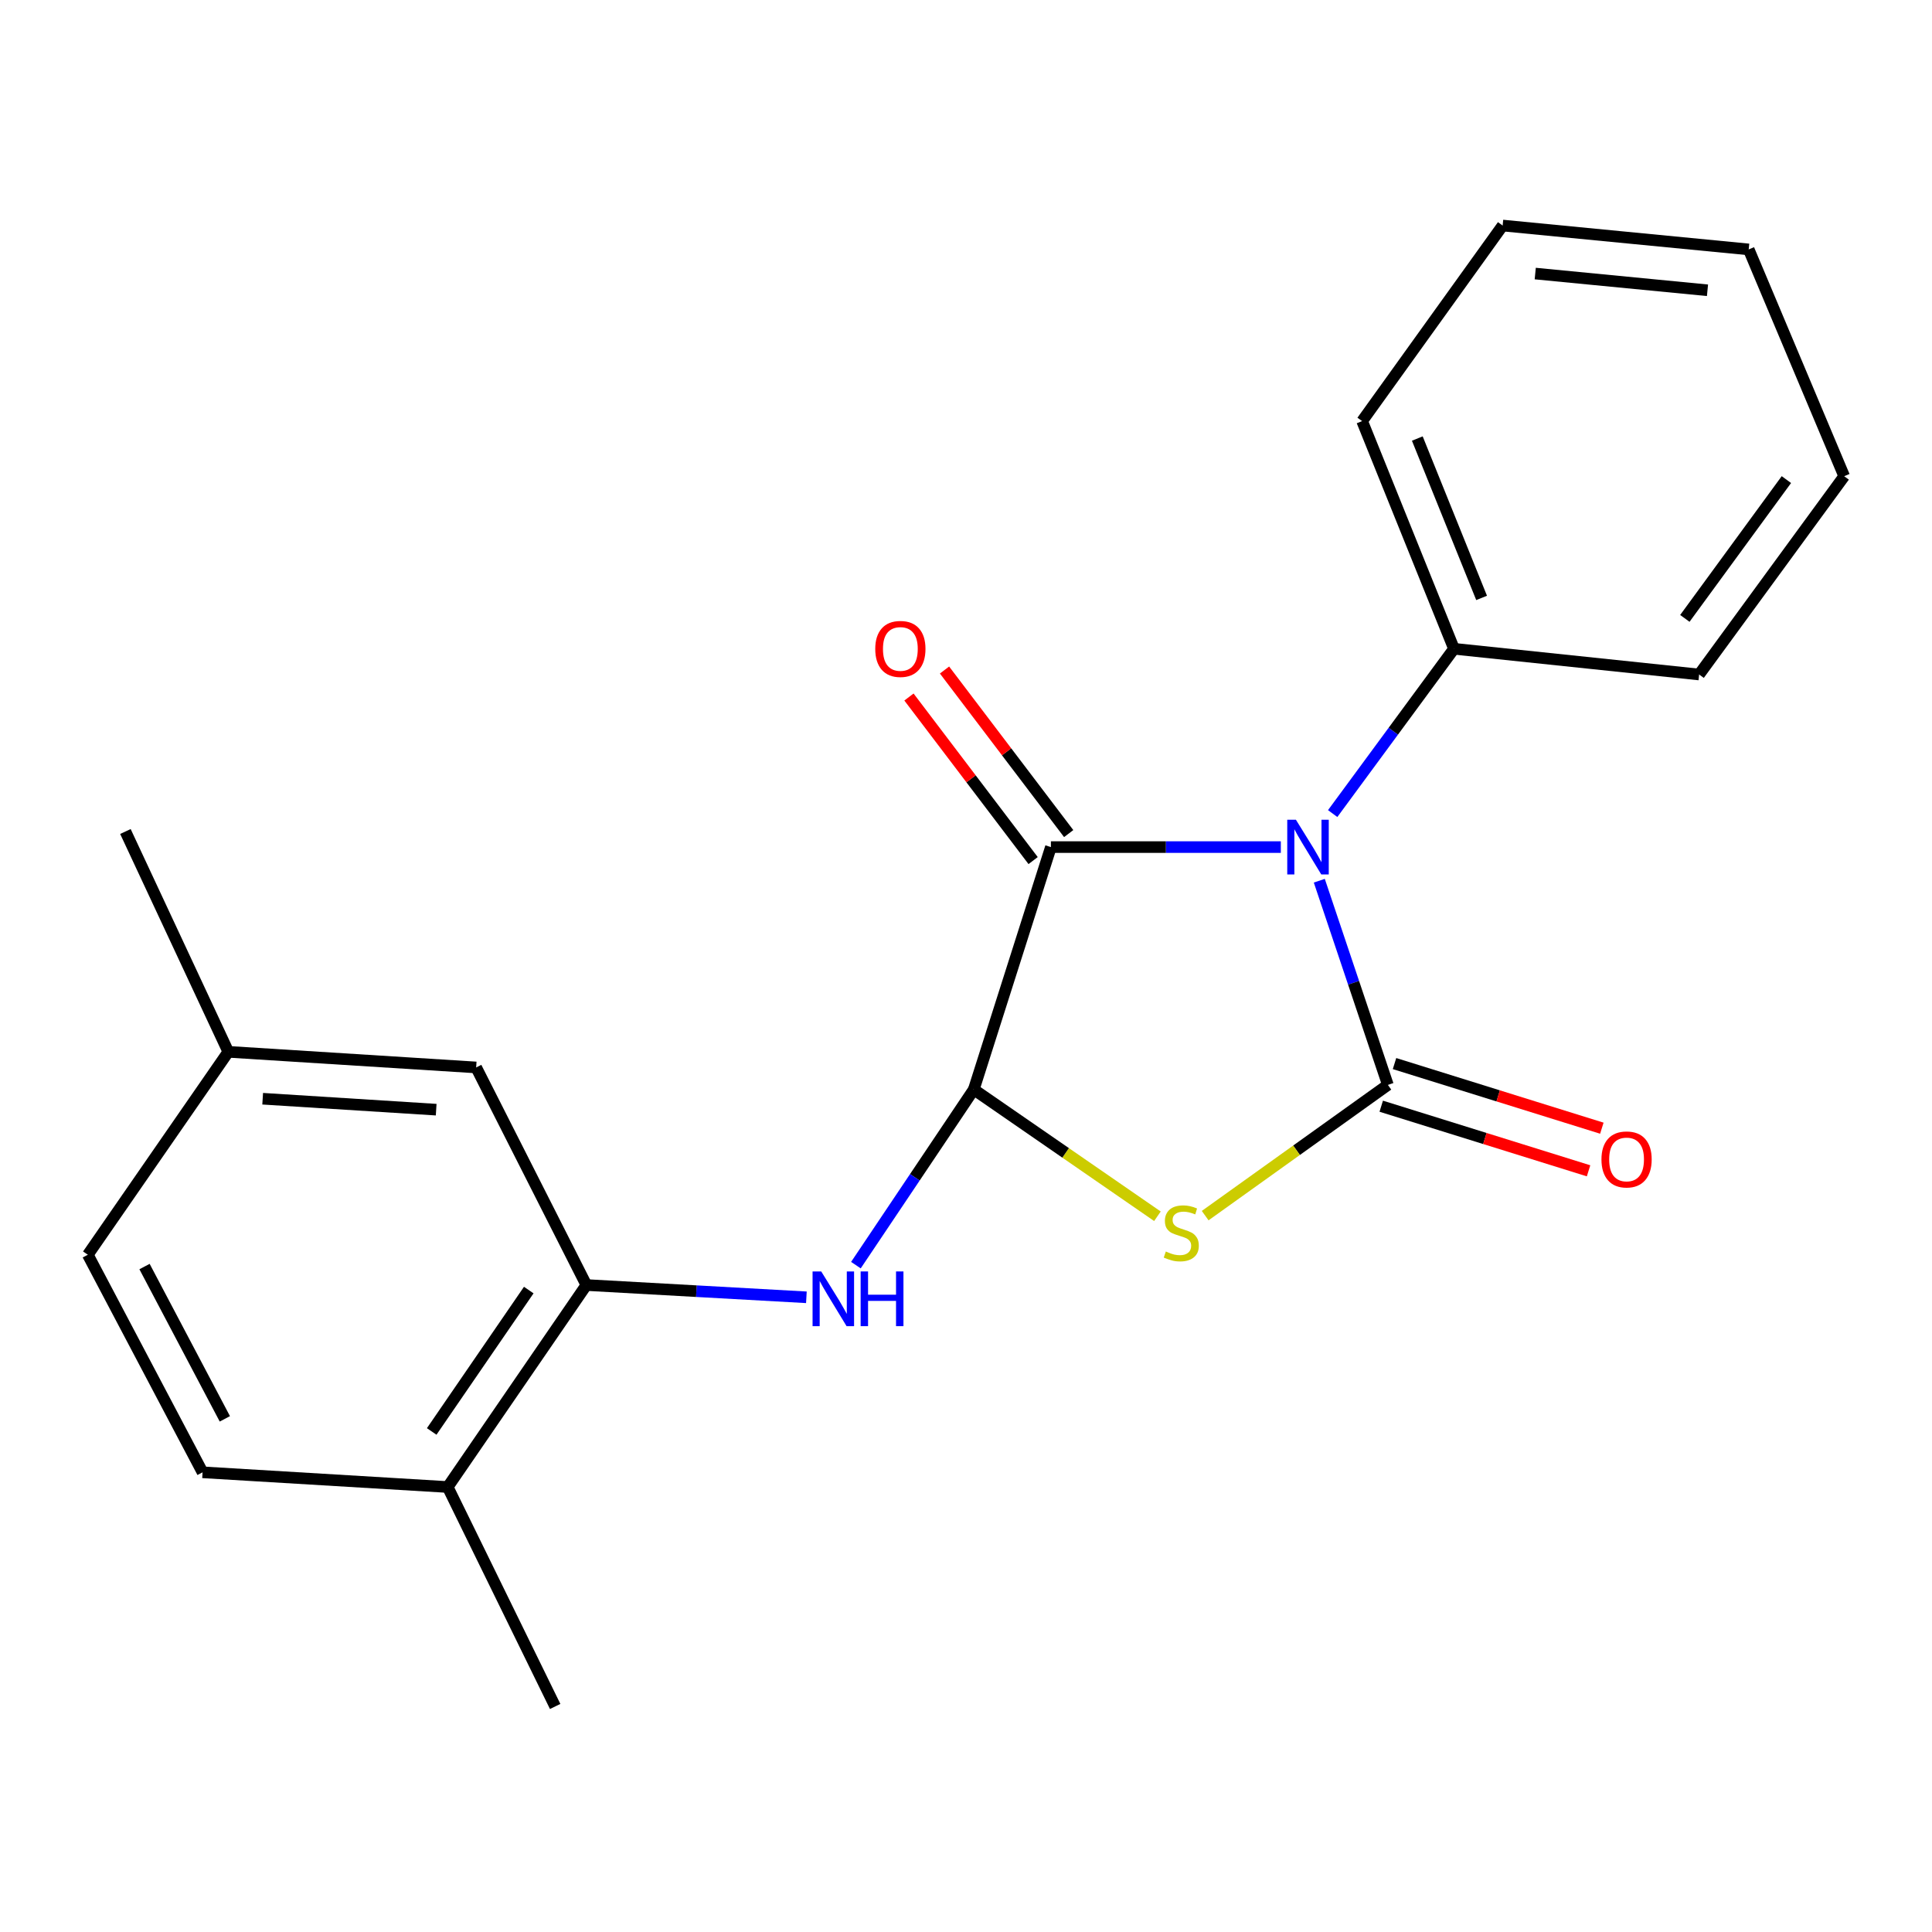 <?xml version='1.0' encoding='iso-8859-1'?>
<svg version='1.1' baseProfile='full'
              xmlns='http://www.w3.org/2000/svg'
                      xmlns:rdkit='http://www.rdkit.org/xml'
                      xmlns:xlink='http://www.w3.org/1999/xlink'
                  xml:space='preserve'
width='1000px' height='1000px' viewBox='0 0 1000 1000'>
<!-- END OF HEADER -->
<rect style='opacity:1.0;fill:#FFFFFF;stroke:none' width='1000' height='1000' x='0' y='0'> </rect>
<path class='bond-0' d='M 682.868,455.857 L 700.615,508.697' style='fill:none;fill-rule:evenodd;stroke:#0000FF;stroke-width:6px;stroke-linecap:butt;stroke-linejoin:miter;stroke-opacity:1' />
<path class='bond-0' d='M 700.615,508.697 L 718.363,561.536' style='fill:none;fill-rule:evenodd;stroke:#000000;stroke-width:6px;stroke-linecap:butt;stroke-linejoin:miter;stroke-opacity:1' />
<path class='bond-3' d='M 662.955,438.451 L 603.451,438.451' style='fill:none;fill-rule:evenodd;stroke:#0000FF;stroke-width:6px;stroke-linecap:butt;stroke-linejoin:miter;stroke-opacity:1' />
<path class='bond-3' d='M 603.451,438.451 L 543.947,438.451' style='fill:none;fill-rule:evenodd;stroke:#000000;stroke-width:6px;stroke-linecap:butt;stroke-linejoin:miter;stroke-opacity:1' />
<path class='bond-6' d='M 689.79,421.104 L 721.184,378.454' style='fill:none;fill-rule:evenodd;stroke:#0000FF;stroke-width:6px;stroke-linecap:butt;stroke-linejoin:miter;stroke-opacity:1' />
<path class='bond-6' d='M 721.184,378.454 L 752.578,335.804' style='fill:none;fill-rule:evenodd;stroke:#000000;stroke-width:6px;stroke-linecap:butt;stroke-linejoin:miter;stroke-opacity:1' />
<path class='bond-1' d='M 718.363,561.536 L 671.079,595.371' style='fill:none;fill-rule:evenodd;stroke:#000000;stroke-width:6px;stroke-linecap:butt;stroke-linejoin:miter;stroke-opacity:1' />
<path class='bond-1' d='M 671.079,595.371 L 623.795,629.206' style='fill:none;fill-rule:evenodd;stroke:#CCCC00;stroke-width:6px;stroke-linecap:butt;stroke-linejoin:miter;stroke-opacity:1' />
<path class='bond-7' d='M 714.925,572.568 L 768.581,589.29' style='fill:none;fill-rule:evenodd;stroke:#000000;stroke-width:6px;stroke-linecap:butt;stroke-linejoin:miter;stroke-opacity:1' />
<path class='bond-7' d='M 768.581,589.29 L 822.237,606.012' style='fill:none;fill-rule:evenodd;stroke:#FF0000;stroke-width:6px;stroke-linecap:butt;stroke-linejoin:miter;stroke-opacity:1' />
<path class='bond-7' d='M 721.801,550.505 L 775.457,567.227' style='fill:none;fill-rule:evenodd;stroke:#000000;stroke-width:6px;stroke-linecap:butt;stroke-linejoin:miter;stroke-opacity:1' />
<path class='bond-7' d='M 775.457,567.227 L 829.113,583.949' style='fill:none;fill-rule:evenodd;stroke:#FF0000;stroke-width:6px;stroke-linecap:butt;stroke-linejoin:miter;stroke-opacity:1' />
<path class='bond-21' d='M 599.085,629.535 L 551.558,596.723' style='fill:none;fill-rule:evenodd;stroke:#CCCC00;stroke-width:6px;stroke-linecap:butt;stroke-linejoin:miter;stroke-opacity:1' />
<path class='bond-21' d='M 551.558,596.723 L 504.031,563.912' style='fill:none;fill-rule:evenodd;stroke:#000000;stroke-width:6px;stroke-linecap:butt;stroke-linejoin:miter;stroke-opacity:1' />
<path class='bond-2' d='M 504.031,563.912 L 543.947,438.451' style='fill:none;fill-rule:evenodd;stroke:#000000;stroke-width:6px;stroke-linecap:butt;stroke-linejoin:miter;stroke-opacity:1' />
<path class='bond-4' d='M 504.031,563.912 L 473.524,609.374' style='fill:none;fill-rule:evenodd;stroke:#000000;stroke-width:6px;stroke-linecap:butt;stroke-linejoin:miter;stroke-opacity:1' />
<path class='bond-4' d='M 473.524,609.374 L 443.016,654.836' style='fill:none;fill-rule:evenodd;stroke:#0000FF;stroke-width:6px;stroke-linecap:butt;stroke-linejoin:miter;stroke-opacity:1' />
<path class='bond-8' d='M 553.151,431.464 L 521.016,389.132' style='fill:none;fill-rule:evenodd;stroke:#000000;stroke-width:6px;stroke-linecap:butt;stroke-linejoin:miter;stroke-opacity:1' />
<path class='bond-8' d='M 521.016,389.132 L 488.882,346.8' style='fill:none;fill-rule:evenodd;stroke:#FF0000;stroke-width:6px;stroke-linecap:butt;stroke-linejoin:miter;stroke-opacity:1' />
<path class='bond-8' d='M 534.744,445.437 L 502.609,403.105' style='fill:none;fill-rule:evenodd;stroke:#000000;stroke-width:6px;stroke-linecap:butt;stroke-linejoin:miter;stroke-opacity:1' />
<path class='bond-8' d='M 502.609,403.105 L 470.475,360.773' style='fill:none;fill-rule:evenodd;stroke:#FF0000;stroke-width:6px;stroke-linecap:butt;stroke-linejoin:miter;stroke-opacity:1' />
<path class='bond-5' d='M 417.385,671.481 L 360.443,668.307' style='fill:none;fill-rule:evenodd;stroke:#0000FF;stroke-width:6px;stroke-linecap:butt;stroke-linejoin:miter;stroke-opacity:1' />
<path class='bond-5' d='M 360.443,668.307 L 303.502,665.133' style='fill:none;fill-rule:evenodd;stroke:#000000;stroke-width:6px;stroke-linecap:butt;stroke-linejoin:miter;stroke-opacity:1' />
<path class='bond-9' d='M 303.502,665.133 L 231.733,769.679' style='fill:none;fill-rule:evenodd;stroke:#000000;stroke-width:6px;stroke-linecap:butt;stroke-linejoin:miter;stroke-opacity:1' />
<path class='bond-9' d='M 273.684,667.736 L 223.446,740.918' style='fill:none;fill-rule:evenodd;stroke:#000000;stroke-width:6px;stroke-linecap:butt;stroke-linejoin:miter;stroke-opacity:1' />
<path class='bond-10' d='M 303.502,665.133 L 246.459,552.511' style='fill:none;fill-rule:evenodd;stroke:#000000;stroke-width:6px;stroke-linecap:butt;stroke-linejoin:miter;stroke-opacity:1' />
<path class='bond-14' d='M 752.578,335.804 L 705.036,217.957' style='fill:none;fill-rule:evenodd;stroke:#000000;stroke-width:6px;stroke-linecap:butt;stroke-linejoin:miter;stroke-opacity:1' />
<path class='bond-14' d='M 766.878,309.481 L 733.599,226.988' style='fill:none;fill-rule:evenodd;stroke:#000000;stroke-width:6px;stroke-linecap:butt;stroke-linejoin:miter;stroke-opacity:1' />
<path class='bond-15' d='M 752.578,335.804 L 879.464,349.118' style='fill:none;fill-rule:evenodd;stroke:#000000;stroke-width:6px;stroke-linecap:butt;stroke-linejoin:miter;stroke-opacity:1' />
<path class='bond-11' d='M 231.733,769.679 L 104.847,762.066' style='fill:none;fill-rule:evenodd;stroke:#000000;stroke-width:6px;stroke-linecap:butt;stroke-linejoin:miter;stroke-opacity:1' />
<path class='bond-16' d='M 231.733,769.679 L 287.351,883.264' style='fill:none;fill-rule:evenodd;stroke:#000000;stroke-width:6px;stroke-linecap:butt;stroke-linejoin:miter;stroke-opacity:1' />
<path class='bond-12' d='M 246.459,552.511 L 118.174,544.422' style='fill:none;fill-rule:evenodd;stroke:#000000;stroke-width:6px;stroke-linecap:butt;stroke-linejoin:miter;stroke-opacity:1' />
<path class='bond-12' d='M 225.762,574.362 L 135.962,568.7' style='fill:none;fill-rule:evenodd;stroke:#000000;stroke-width:6px;stroke-linecap:butt;stroke-linejoin:miter;stroke-opacity:1' />
<path class='bond-23' d='M 104.847,762.066 L 45.455,649.457' style='fill:none;fill-rule:evenodd;stroke:#000000;stroke-width:6px;stroke-linecap:butt;stroke-linejoin:miter;stroke-opacity:1' />
<path class='bond-23' d='M 116.379,734.394 L 74.804,655.567' style='fill:none;fill-rule:evenodd;stroke:#000000;stroke-width:6px;stroke-linecap:butt;stroke-linejoin:miter;stroke-opacity:1' />
<path class='bond-13' d='M 118.174,544.422 L 45.455,649.457' style='fill:none;fill-rule:evenodd;stroke:#000000;stroke-width:6px;stroke-linecap:butt;stroke-linejoin:miter;stroke-opacity:1' />
<path class='bond-17' d='M 118.174,544.422 L 64.918,430.388' style='fill:none;fill-rule:evenodd;stroke:#000000;stroke-width:6px;stroke-linecap:butt;stroke-linejoin:miter;stroke-opacity:1' />
<path class='bond-18' d='M 705.036,217.957 L 777.768,116.736' style='fill:none;fill-rule:evenodd;stroke:#000000;stroke-width:6px;stroke-linecap:butt;stroke-linejoin:miter;stroke-opacity:1' />
<path class='bond-19' d='M 879.464,349.118 L 954.545,246.485' style='fill:none;fill-rule:evenodd;stroke:#000000;stroke-width:6px;stroke-linecap:butt;stroke-linejoin:miter;stroke-opacity:1' />
<path class='bond-19' d='M 872.074,320.079 L 924.631,248.235' style='fill:none;fill-rule:evenodd;stroke:#000000;stroke-width:6px;stroke-linecap:butt;stroke-linejoin:miter;stroke-opacity:1' />
<path class='bond-22' d='M 777.768,116.736 L 905.129,129.099' style='fill:none;fill-rule:evenodd;stroke:#000000;stroke-width:6px;stroke-linecap:butt;stroke-linejoin:miter;stroke-opacity:1' />
<path class='bond-22' d='M 794.639,141.592 L 883.792,150.247' style='fill:none;fill-rule:evenodd;stroke:#000000;stroke-width:6px;stroke-linecap:butt;stroke-linejoin:miter;stroke-opacity:1' />
<path class='bond-20' d='M 954.545,246.485 L 905.129,129.099' style='fill:none;fill-rule:evenodd;stroke:#000000;stroke-width:6px;stroke-linecap:butt;stroke-linejoin:miter;stroke-opacity:1' />
<path  class='atom-0' d='M 670.762 424.291
L 680.042 439.291
Q 680.962 440.771, 682.442 443.451
Q 683.922 446.131, 684.002 446.291
L 684.002 424.291
L 687.762 424.291
L 687.762 452.611
L 683.882 452.611
L 673.922 436.211
Q 672.762 434.291, 671.522 432.091
Q 670.322 429.891, 669.962 429.211
L 669.962 452.611
L 666.282 452.611
L 666.282 424.291
L 670.762 424.291
' fill='#0000FF'/>
<path  class='atom-2' d='M 603.428 647.776
Q 603.748 647.896, 605.068 648.456
Q 606.388 649.016, 607.828 649.376
Q 609.308 649.696, 610.748 649.696
Q 613.428 649.696, 614.988 648.416
Q 616.548 647.096, 616.548 644.816
Q 616.548 643.256, 615.748 642.296
Q 614.988 641.336, 613.788 640.816
Q 612.588 640.296, 610.588 639.696
Q 608.068 638.936, 606.548 638.216
Q 605.068 637.496, 603.988 635.976
Q 602.948 634.456, 602.948 631.896
Q 602.948 628.336, 605.348 626.136
Q 607.788 623.936, 612.588 623.936
Q 615.868 623.936, 619.588 625.496
L 618.668 628.576
Q 615.268 627.176, 612.708 627.176
Q 609.948 627.176, 608.428 628.336
Q 606.908 629.456, 606.948 631.416
Q 606.948 632.936, 607.708 633.856
Q 608.508 634.776, 609.628 635.296
Q 610.788 635.816, 612.708 636.416
Q 615.268 637.216, 616.788 638.016
Q 618.308 638.816, 619.388 640.456
Q 620.508 642.056, 620.508 644.816
Q 620.508 648.736, 617.868 650.856
Q 615.268 652.936, 610.908 652.936
Q 608.388 652.936, 606.468 652.376
Q 604.588 651.856, 602.348 650.936
L 603.428 647.776
' fill='#CCCC00'/>
<path  class='atom-5' d='M 425.065 658.098
L 434.345 673.098
Q 435.265 674.578, 436.745 677.258
Q 438.225 679.938, 438.305 680.098
L 438.305 658.098
L 442.065 658.098
L 442.065 686.418
L 438.185 686.418
L 428.225 670.018
Q 427.065 668.098, 425.825 665.898
Q 424.625 663.698, 424.265 663.018
L 424.265 686.418
L 420.585 686.418
L 420.585 658.098
L 425.065 658.098
' fill='#0000FF'/>
<path  class='atom-5' d='M 445.465 658.098
L 449.305 658.098
L 449.305 670.138
L 463.785 670.138
L 463.785 658.098
L 467.625 658.098
L 467.625 686.418
L 463.785 686.418
L 463.785 673.338
L 449.305 673.338
L 449.305 686.418
L 445.465 686.418
L 445.465 658.098
' fill='#0000FF'/>
<path  class='atom-8' d='M 828.911 600.12
Q 828.911 593.32, 832.271 589.52
Q 835.631 585.72, 841.911 585.72
Q 848.191 585.72, 851.551 589.52
Q 854.911 593.32, 854.911 600.12
Q 854.911 607, 851.511 610.92
Q 848.111 614.8, 841.911 614.8
Q 835.671 614.8, 832.271 610.92
Q 828.911 607.04, 828.911 600.12
M 841.911 611.6
Q 846.231 611.6, 848.551 608.72
Q 850.911 605.8, 850.911 600.12
Q 850.911 594.56, 848.551 591.76
Q 846.231 588.92, 841.911 588.92
Q 837.591 588.92, 835.231 591.72
Q 832.911 594.52, 832.911 600.12
Q 832.911 605.84, 835.231 608.72
Q 837.591 611.6, 841.911 611.6
' fill='#FF0000'/>
<path  class='atom-9' d='M 453.028 335.884
Q 453.028 329.084, 456.388 325.284
Q 459.748 321.484, 466.028 321.484
Q 472.308 321.484, 475.668 325.284
Q 479.028 329.084, 479.028 335.884
Q 479.028 342.764, 475.628 346.684
Q 472.228 350.564, 466.028 350.564
Q 459.788 350.564, 456.388 346.684
Q 453.028 342.804, 453.028 335.884
M 466.028 347.364
Q 470.348 347.364, 472.668 344.484
Q 475.028 341.564, 475.028 335.884
Q 475.028 330.324, 472.668 327.524
Q 470.348 324.684, 466.028 324.684
Q 461.708 324.684, 459.348 327.484
Q 457.028 330.284, 457.028 335.884
Q 457.028 341.604, 459.348 344.484
Q 461.708 347.364, 466.028 347.364
' fill='#FF0000'/>
</svg>
